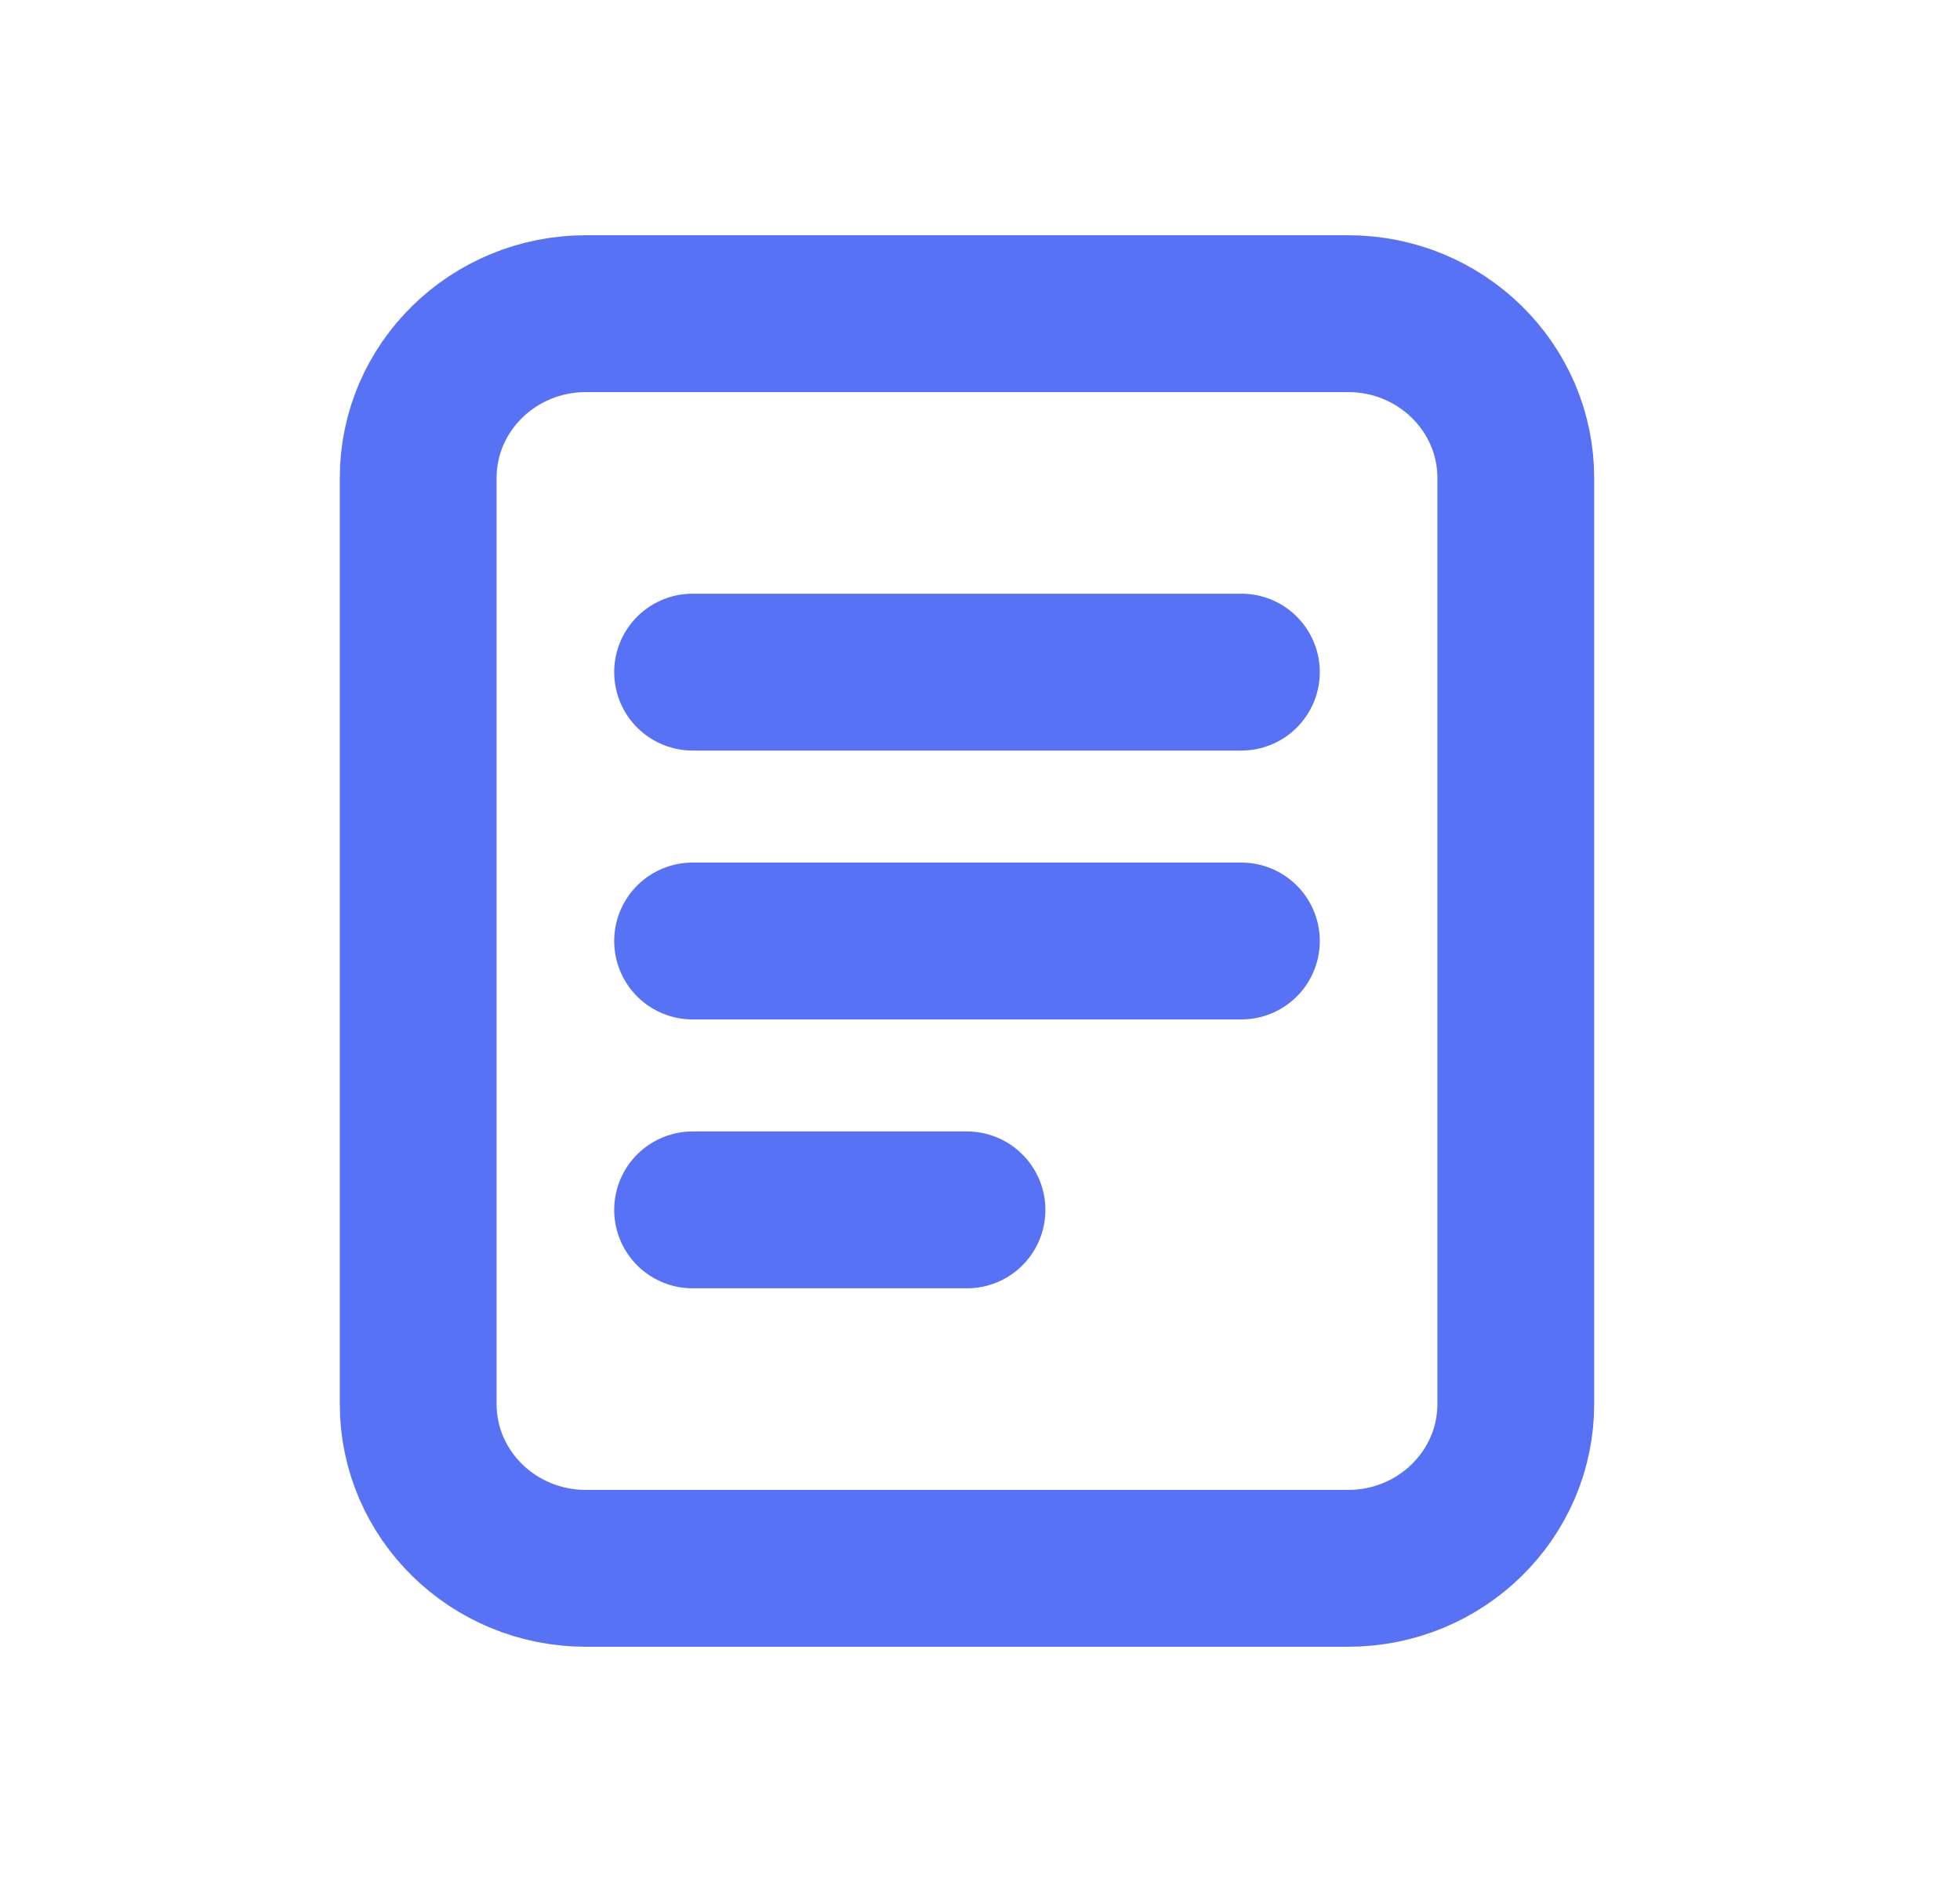 <svg width="25" height="24" viewBox="0 0 25 24" fill="none" xmlns="http://www.w3.org/2000/svg">
<path d="M8.834 12H15.834M8.834 15.429H12.334M8.834 8.571H15.834M5.334 6.095C5.334 4.938 6.292 4 7.473 4H17.195C18.376 4 19.334 4.938 19.334 6.095V17.905C19.334 19.062 18.376 20 17.195 20H7.473C6.292 20 5.334 19.062 5.334 17.905V6.095Z" stroke="#5872F5" stroke-width="2" stroke-linecap="round"/>
</svg>
